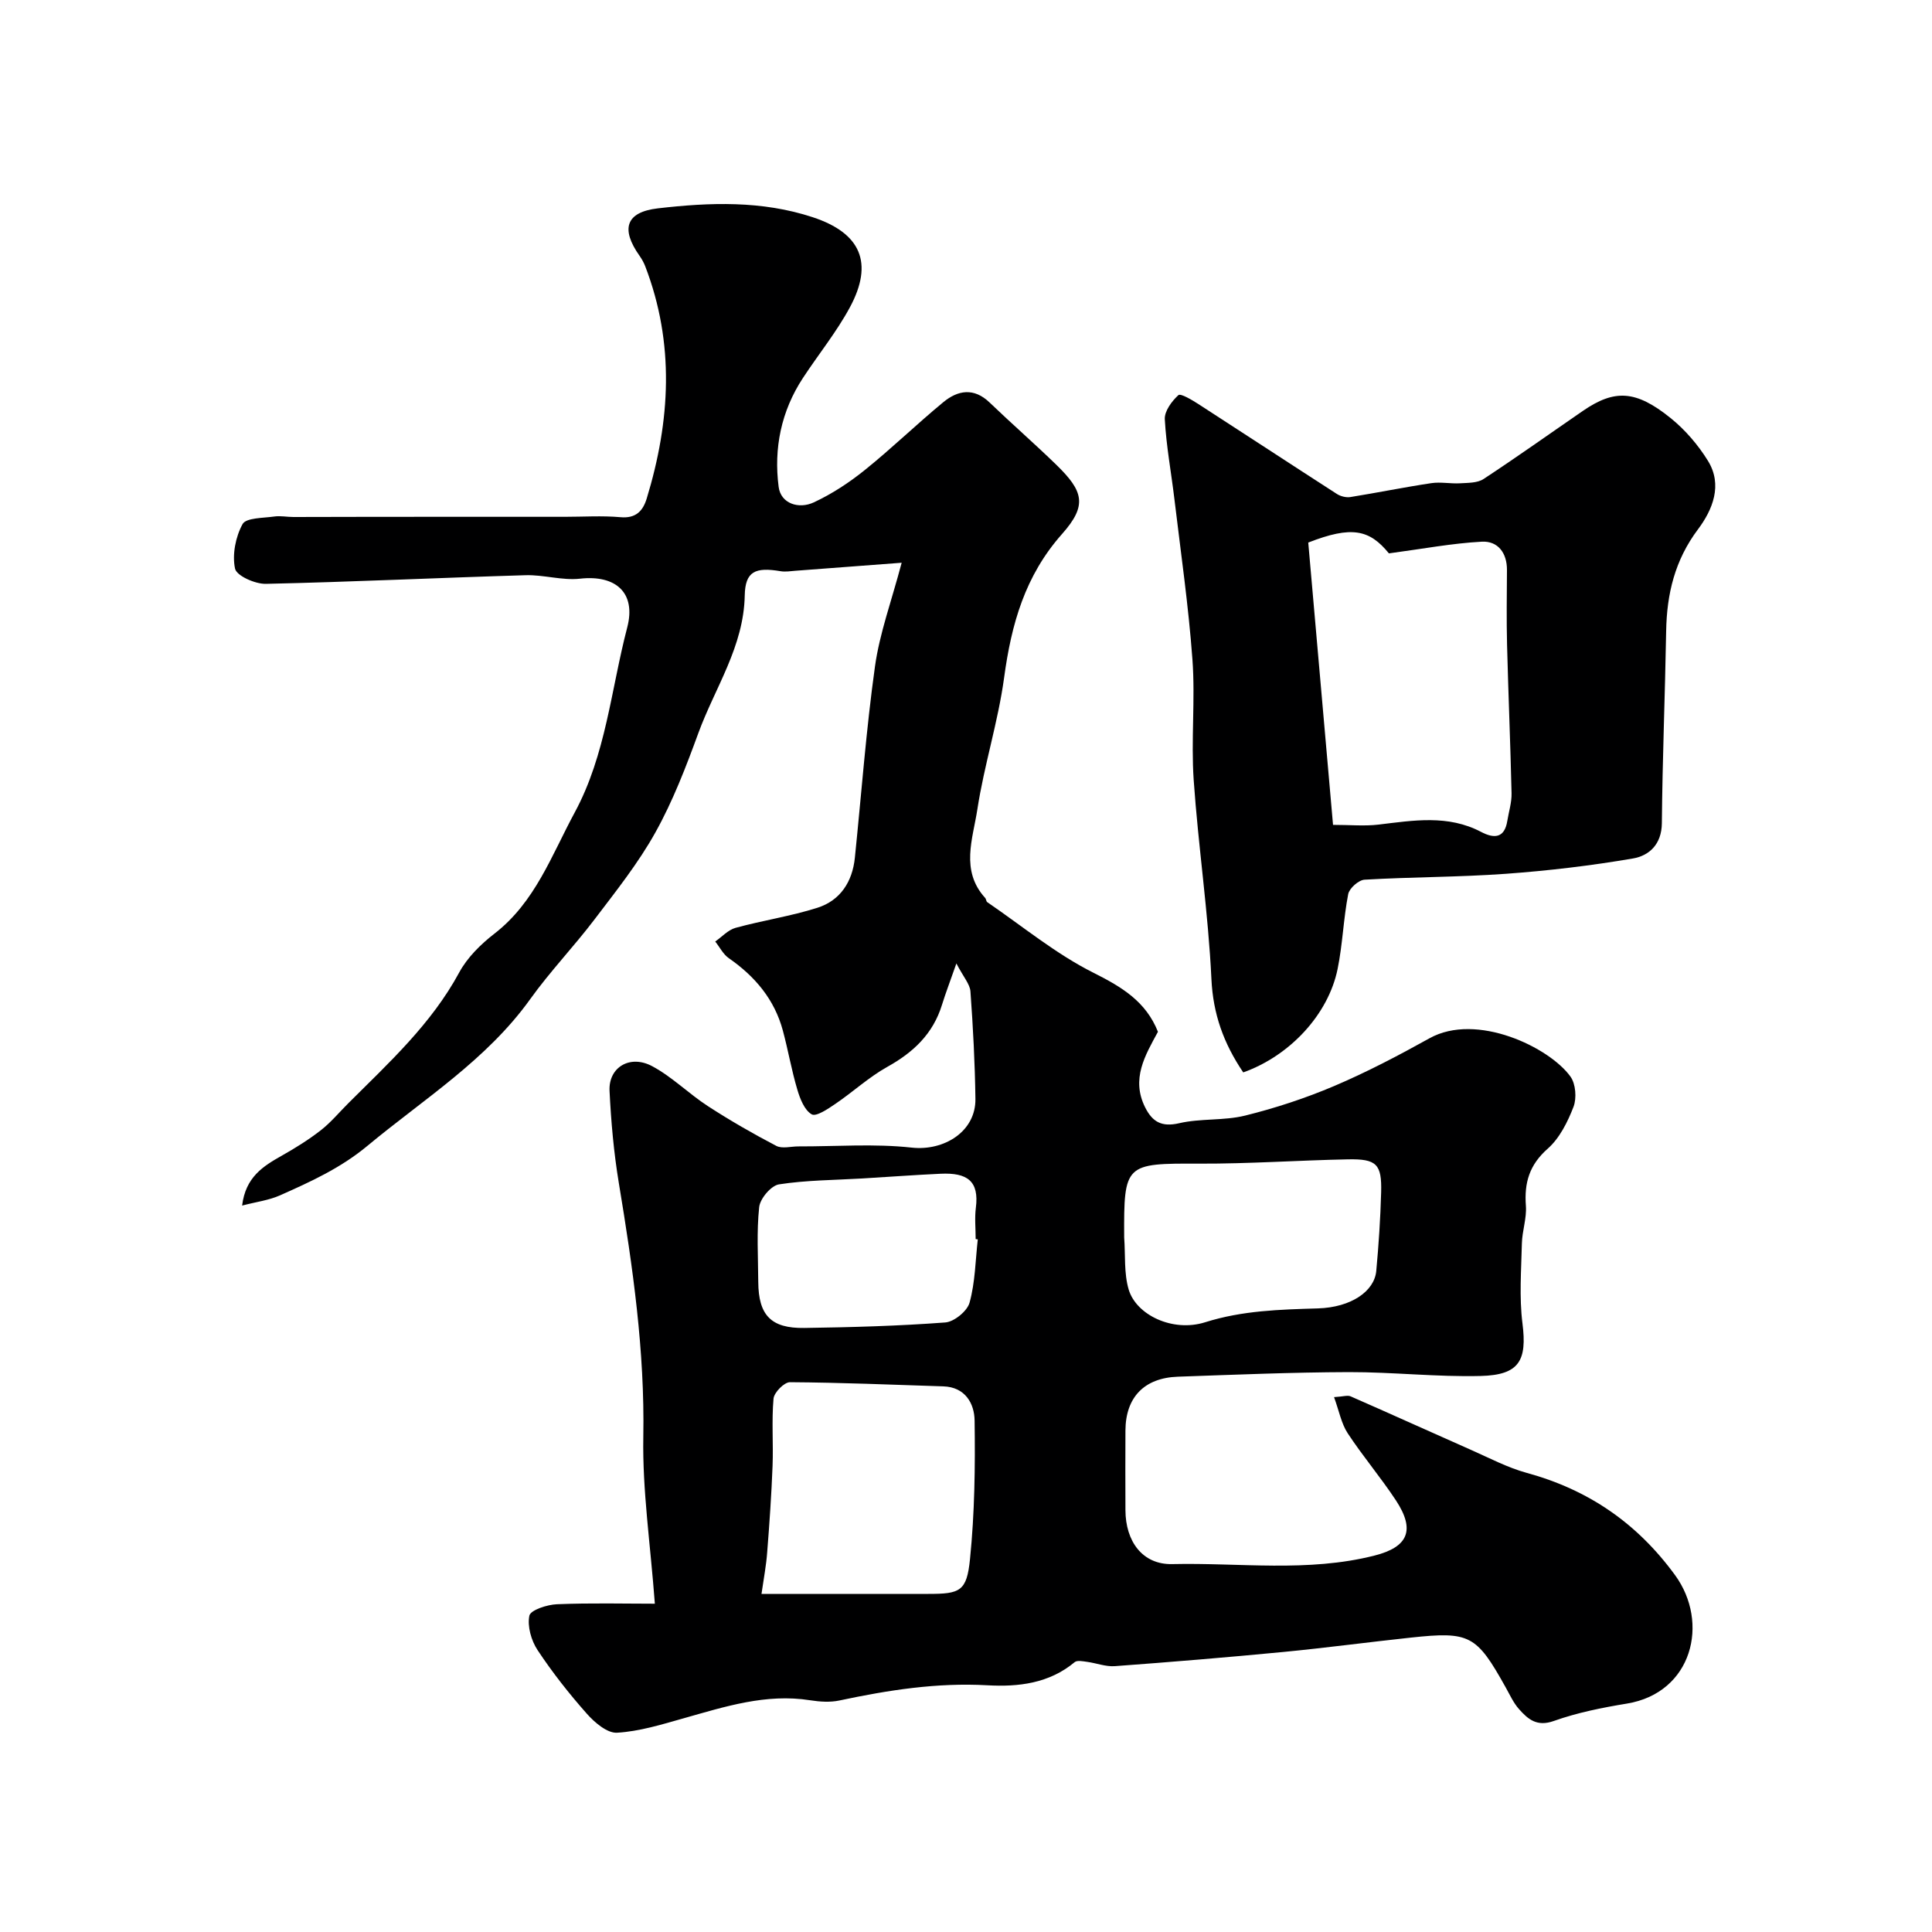 <svg enable-background="new 0 0 400 400" viewBox="0 0 400 400" xmlns="http://www.w3.org/2000/svg"><path d="m239.74 213.62c-2.65 4.88-5.6 9.76-2.65 15.65 1.49 2.97 3.39 4.13 7.05 3.28 4.43-1.03 9.24-.49 13.65-1.58 6.26-1.55 12.47-3.59 18.41-6.11 6.77-2.88 13.33-6.32 19.77-9.9 9.75-5.42 24.84 1.89 29.18 7.94 1.09 1.51 1.31 4.46.63 6.25-1.21 3.14-2.89 6.51-5.34 8.67-3.81 3.36-4.88 7.06-4.52 11.84.19 2.56-.77 5.18-.83 7.78-.13 5.52-.57 11.12.12 16.56.97 7.66-.63 10.68-8.63 10.88-9.1.23-18.23-.82-27.35-.8-11.79.04-23.58.54-35.37.95-6.97.25-10.81 4.27-10.85 11.13-.03 5.5-.02 11 0 16.5.02 6.46 3.52 11.31 9.7 11.17 13.96-.32 28.04 1.75 41.88-1.77 6.92-1.76 8.49-5.23 4.43-11.41-3.14-4.77-6.87-9.15-10-13.92-1.31-2-1.77-4.58-2.82-7.47 1.89-.11 2.8-.44 3.43-.16 8.3 3.63 16.54 7.38 24.83 11.04 3.84 1.69 7.61 3.7 11.62 4.8 12.77 3.49 22.85 10.39 30.72 21.17 7.18 9.84 3.6 24.37-9.97 26.6-5.11.84-10.27 1.87-15.13 3.6-3.51 1.25-5.35-.37-7.2-2.45-1.17-1.31-1.92-3.01-2.8-4.57-6.02-10.79-7.41-11.55-19.61-10.24-8.8.94-17.57 2.12-26.37 2.97-11.62 1.12-23.26 2.08-34.9 2.94-1.88.14-3.81-.63-5.74-.89-.86-.12-2.06-.37-2.58.06-5.3 4.42-11.69 5.15-18.07 4.79-10.43-.59-20.54 1-30.65 3.15-1.93.41-4.07.26-6.05-.05-9.14-1.44-17.63 1.32-26.21 3.74-4.53 1.28-9.13 2.71-13.77 2.98-2.03.12-4.64-2.11-6.25-3.93-3.68-4.15-7.14-8.55-10.2-13.17-1.31-1.98-2.15-4.93-1.7-7.13.24-1.17 3.68-2.29 5.71-2.37 7.06-.29 14.13-.11 20.27-.11-.92-12.36-2.59-23.46-2.39-34.54.32-17.78-2.18-35.16-5.07-52.57-1.04-6.29-1.61-12.69-1.92-19.06-.24-4.88 4.22-7.59 8.84-5.11 4.13 2.21 7.56 5.69 11.52 8.26 4.58 2.97 9.32 5.7 14.16 8.23 1.23.64 3.07.1 4.62.11 7.81.02 15.69-.6 23.41.25 6.74.74 13.29-3.35 13.2-10.08-.1-7.42-.49-14.85-1.03-22.25-.11-1.53-1.44-2.96-2.91-5.8-1.35 3.86-2.25 6.19-2.98 8.56-1.85 6.01-5.92 9.85-11.32 12.85-3.82 2.13-7.11 5.19-10.75 7.66-1.53 1.04-3.98 2.71-4.91 2.17-1.49-.86-2.41-3.21-2.97-5.11-1.2-4.02-1.91-8.19-3-12.24-1.74-6.45-5.76-11.21-11.19-14.98-1.17-.81-1.88-2.28-2.81-3.45 1.39-.97 2.66-2.4 4.21-2.83 5.62-1.54 11.43-2.4 16.96-4.16 4.73-1.51 7.23-5.38 7.74-10.35 1.36-13.22 2.33-26.5 4.17-39.65.96-6.85 3.42-13.49 5.52-21.43-7.95.6-14.97 1.14-21.98 1.66-1.04.08-2.11.26-3.11.09-5.2-.88-7.3.02-7.4 5.02-.2 10.6-6.15 19.08-9.59 28.46-2.57 7.03-5.28 14.1-8.91 20.61-3.55 6.38-8.18 12.18-12.62 18.03-4.26 5.61-9.18 10.74-13.28 16.46-9.05 12.63-22.04 20.69-33.69 30.37-5.58 4.64-11.78 7.45-18.14 10.28-2.29 1.02-4.89 1.34-7.83 2.11.71-5.9 4.35-8.15 8.21-10.33 2.8-1.58 5.55-3.29 8.08-5.26 2.09-1.63 3.81-3.72 5.7-5.6 8.4-8.38 17.18-16.39 22.96-27.08 1.68-3.1 4.46-5.84 7.29-8.03 8.43-6.52 11.82-16.21 16.61-25.07 6.48-11.99 7.52-25.48 10.88-38.32 1.88-7.18-2.36-10.93-9.77-10.1-3.68.41-7.52-.83-11.27-.72-17.93.53-35.84 1.39-53.77 1.79-2.22.05-6.08-1.67-6.39-3.16-.61-2.9.11-6.57 1.56-9.21.73-1.33 4.26-1.24 6.55-1.57 1.29-.19 2.65.1 3.98.1 11.35-.04 22.72-.04 34.08-.04h22.09c3.85 0 7.73-.26 11.55.08 3.2.29 4.65-1.32 5.43-3.88 4.89-16.05 5.83-32.1-.32-48.09-.29-.75-.7-1.48-1.17-2.15-3.93-5.56-2.86-9.04 3.77-9.82 10.75-1.25 21.57-1.64 32.11 1.84 9.91 3.27 12.64 9.43 7.67 18.65-2.77 5.13-6.51 9.73-9.73 14.64-4.5 6.86-6.06 14.57-5.02 22.53.45 3.49 4.18 4.65 7.26 3.22 3.77-1.75 7.36-4.11 10.61-6.73 5.57-4.48 10.71-9.48 16.23-14.03 3.01-2.48 6.32-3.05 9.57.07 4.53 4.35 9.28 8.49 13.79 12.87 5.67 5.51 6.48 8.42 1.23 14.34-7.71 8.68-10.51 18.71-12.01 29.77-1.25 9.17-4.14 18.11-5.54 27.27-.93 6.08-3.55 12.65 1.62 18.33.21.23.2.71.43.87 7.29 4.98 14.2 10.72 22.03 14.64 5.88 2.95 10.82 5.94 13.31 12.2zm-82.08 116.38h34.54c6.57 0 7.96-.51 8.63-7.22.96-9.5 1.09-19.12.95-28.68-.05-3.5-1.92-6.93-6.49-7.07-10.58-.34-21.16-.79-31.74-.86-1.18-.01-3.28 2.12-3.4 3.4-.41 4.62-.02 9.3-.2 13.95-.23 5.95-.64 11.89-1.11 17.83-.19 2.7-.71 5.38-1.18 8.65zm75.09-73.8c.27 3.61-.07 7.39.93 10.78 1.56 5.26 9.1 8.9 15.83 6.78 7.74-2.44 15.44-2.63 23.34-2.87 6.92-.21 11.7-3.56 12.09-7.75.5-5.4.86-10.83 1.01-16.26.16-5.86-.92-6.97-6.88-6.85-10.26.2-20.51.93-30.76.89-15.38-.06-15.65-.01-15.56 15.28zm-30.31.39c-.15-.02-.3-.03-.44-.05 0-2.16-.23-4.35.04-6.48.72-5.57-1.81-7.3-7.28-7.05-5.42.25-10.84.66-16.26.98-5.75.34-11.55.34-17.22 1.22-1.63.25-3.91 2.94-4.1 4.71-.55 5.12-.22 10.33-.19 15.5.05 6.86 2.61 9.62 9.52 9.52 9.74-.14 19.5-.41 29.21-1.14 1.83-.14 4.55-2.36 5.02-4.11 1.16-4.2 1.21-8.71 1.7-13.1z" fill="#000001"/><path d="m257.4 222.03c-4.08-6.04-6.25-12.1-6.59-19.35-.65-13.76-2.72-27.44-3.67-41.19-.57-8.29.35-16.68-.26-24.96-.81-11.09-2.41-22.13-3.73-33.19-.66-5.52-1.69-11.01-1.99-16.54-.09-1.67 1.44-3.74 2.81-4.99.46-.42 2.83 1 4.15 1.85 9.57 6.18 19.09 12.44 28.67 18.61.76.49 1.91.78 2.79.64 5.6-.9 11.16-2.04 16.77-2.88 1.94-.29 3.98.15 5.96.03 1.64-.1 3.58-.05 4.85-.89 6.94-4.56 13.71-9.39 20.56-14.1 6.54-4.49 10.94-4.33 18.13 1.46 3.03 2.44 5.73 5.58 7.77 8.89 3.08 5 .95 10.14-2.07 14.17-4.79 6.38-6.46 13.36-6.59 21.07-.23 13.26-.77 26.51-.89 39.77-.04 4.39-2.64 6.74-6 7.31-8.69 1.49-17.49 2.53-26.29 3.17-9.73.7-19.52.65-29.26 1.22-1.23.07-3.15 1.77-3.39 2.99-.99 5.11-1.15 10.38-2.19 15.48-1.91 9.41-9.86 17.98-19.54 21.43zm18.59-51.25c3.55 0 6.54.29 9.45-.06 7.19-.86 14.35-2.09 21.21 1.52 2.63 1.38 4.83 1.38 5.42-2.27.31-1.92.93-3.84.88-5.75-.23-10.25-.67-20.49-.93-30.74-.13-5.15-.05-10.31-.02-15.46.02-3.56-1.89-6.05-5.21-5.87-6.15.33-12.25 1.49-19.23 2.42-4.02-4.93-7.69-5.76-16.7-2.24 1.68 19.17 3.38 38.58 5.13 58.45z" fill="#000001"/></svg>
